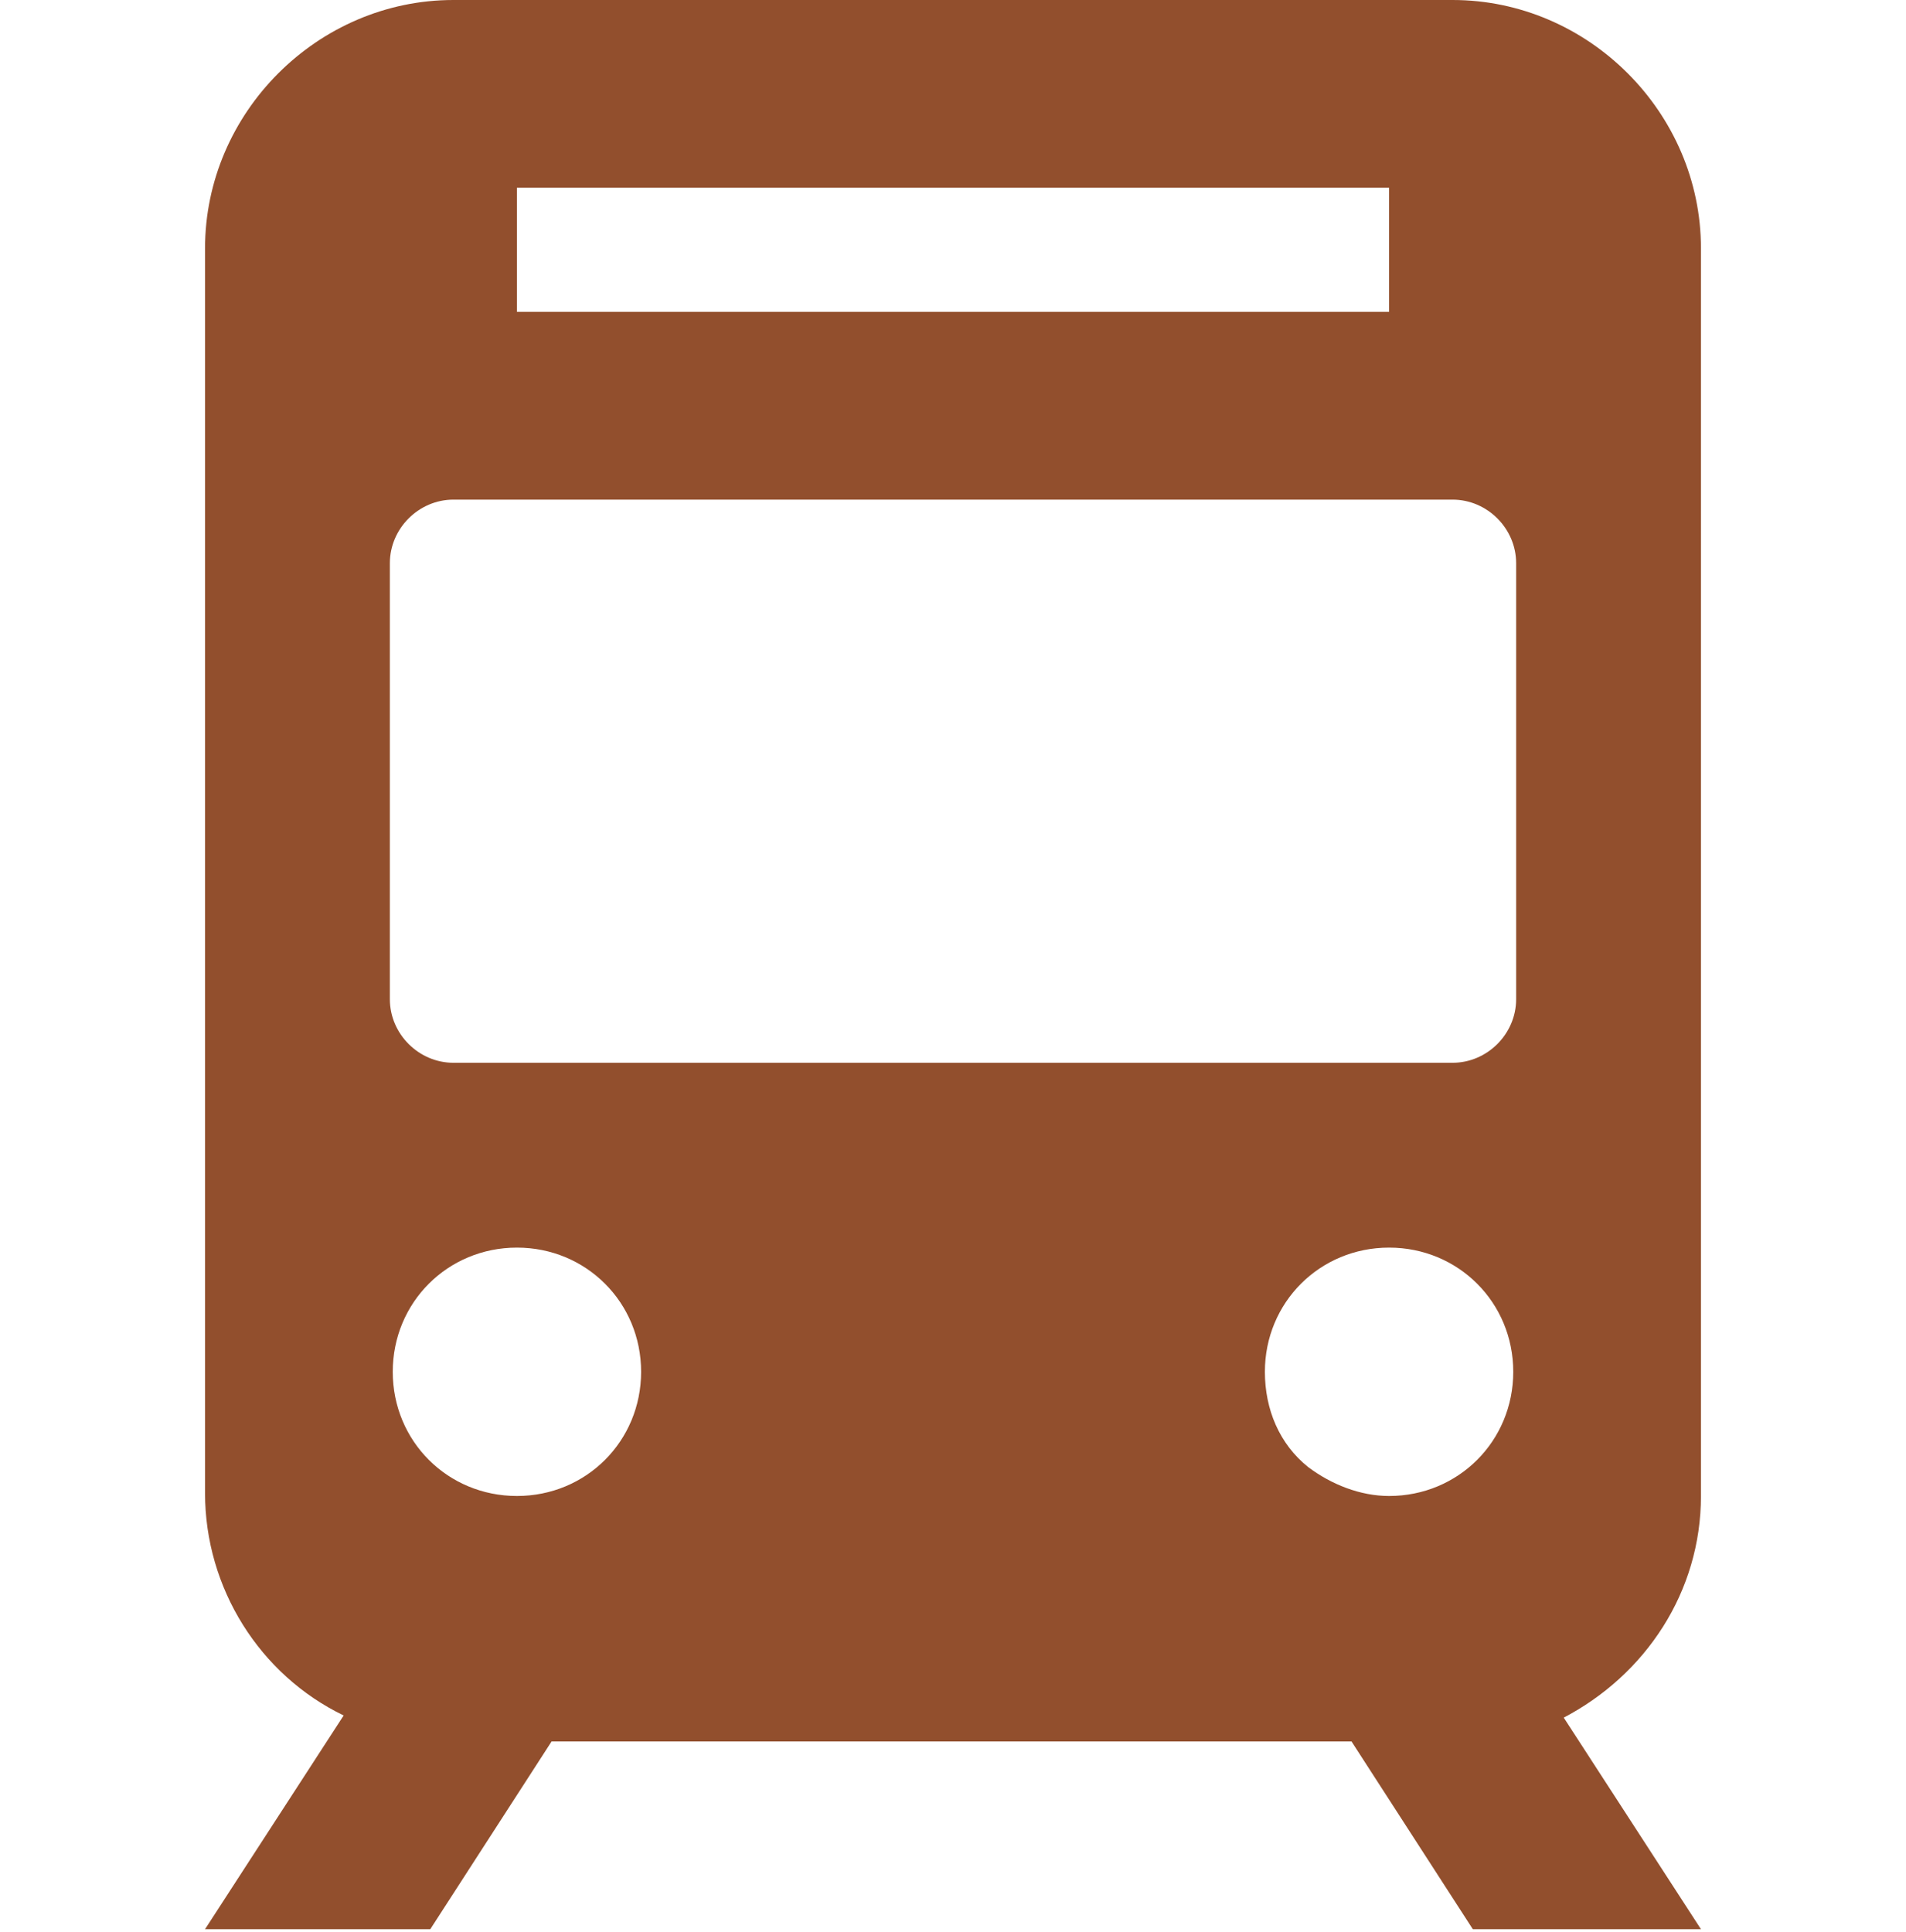 <?xml version="1.0" encoding="UTF-8"?>
<svg xmlns="http://www.w3.org/2000/svg" width="66" height="66.9" version="1.1" viewBox="0 0 66 66.9">
  <defs>
    <style>
      .cls-1 {
        fill: #924f2d;
      }
    </style>
  </defs>
  <!-- Generator: Adobe Illustrator 28.6.0, SVG Export Plug-In . SVG Version: 1.2.0 Build 709)  -->
  <g>
    <g id="_レイヤー_1" data-name="レイヤー_1">
      <path id="_パス_374" data-name="パス_374" class="cls-1" d="M54.1,59.5c2.9-1.5,4.8-4.4,4.8-7.7V8.6C58.9,3.9,55,0,50.3,0H15.7C11,0,7.1,3.9,7.1,8.6v43.1c0,3.3,1.9,6.3,4.8,7.7l-4.8,7.4h7.8l4.2-6.5h27.7l4.2,6.5h7.9l-4.8-7.4ZM17.9,6.5h30.2v4.3h-30.2v-4.3ZM50.3,17.3c1.2,0,2.2,1,2.2,2.2v15.1c0,1.2-1,2.2-2.2,2.2H15.7c-1.2,0-2.2-1-2.2-2.2v-15.1c0-1.2,1-2.2,2.2-2.2h34.5ZM17.9,51.8c-2.4,0-4.3-1.9-4.3-4.3,0-2.4,1.9-4.3,4.3-4.3,2.4,0,4.3,1.9,4.3,4.3,0,2.4-1.9,4.3-4.3,4.3,0,0,0,0,0,0ZM43.8,47.5c0-2.4,1.9-4.3,4.3-4.3,2.4,0,4.3,1.9,4.3,4.3,0,2.4-1.9,4.3-4.3,4.3-1,0-2-.4-2.8-1-1-.8-1.5-2-1.5-3.3Z"/>
    </g>
  </g>
</svg>